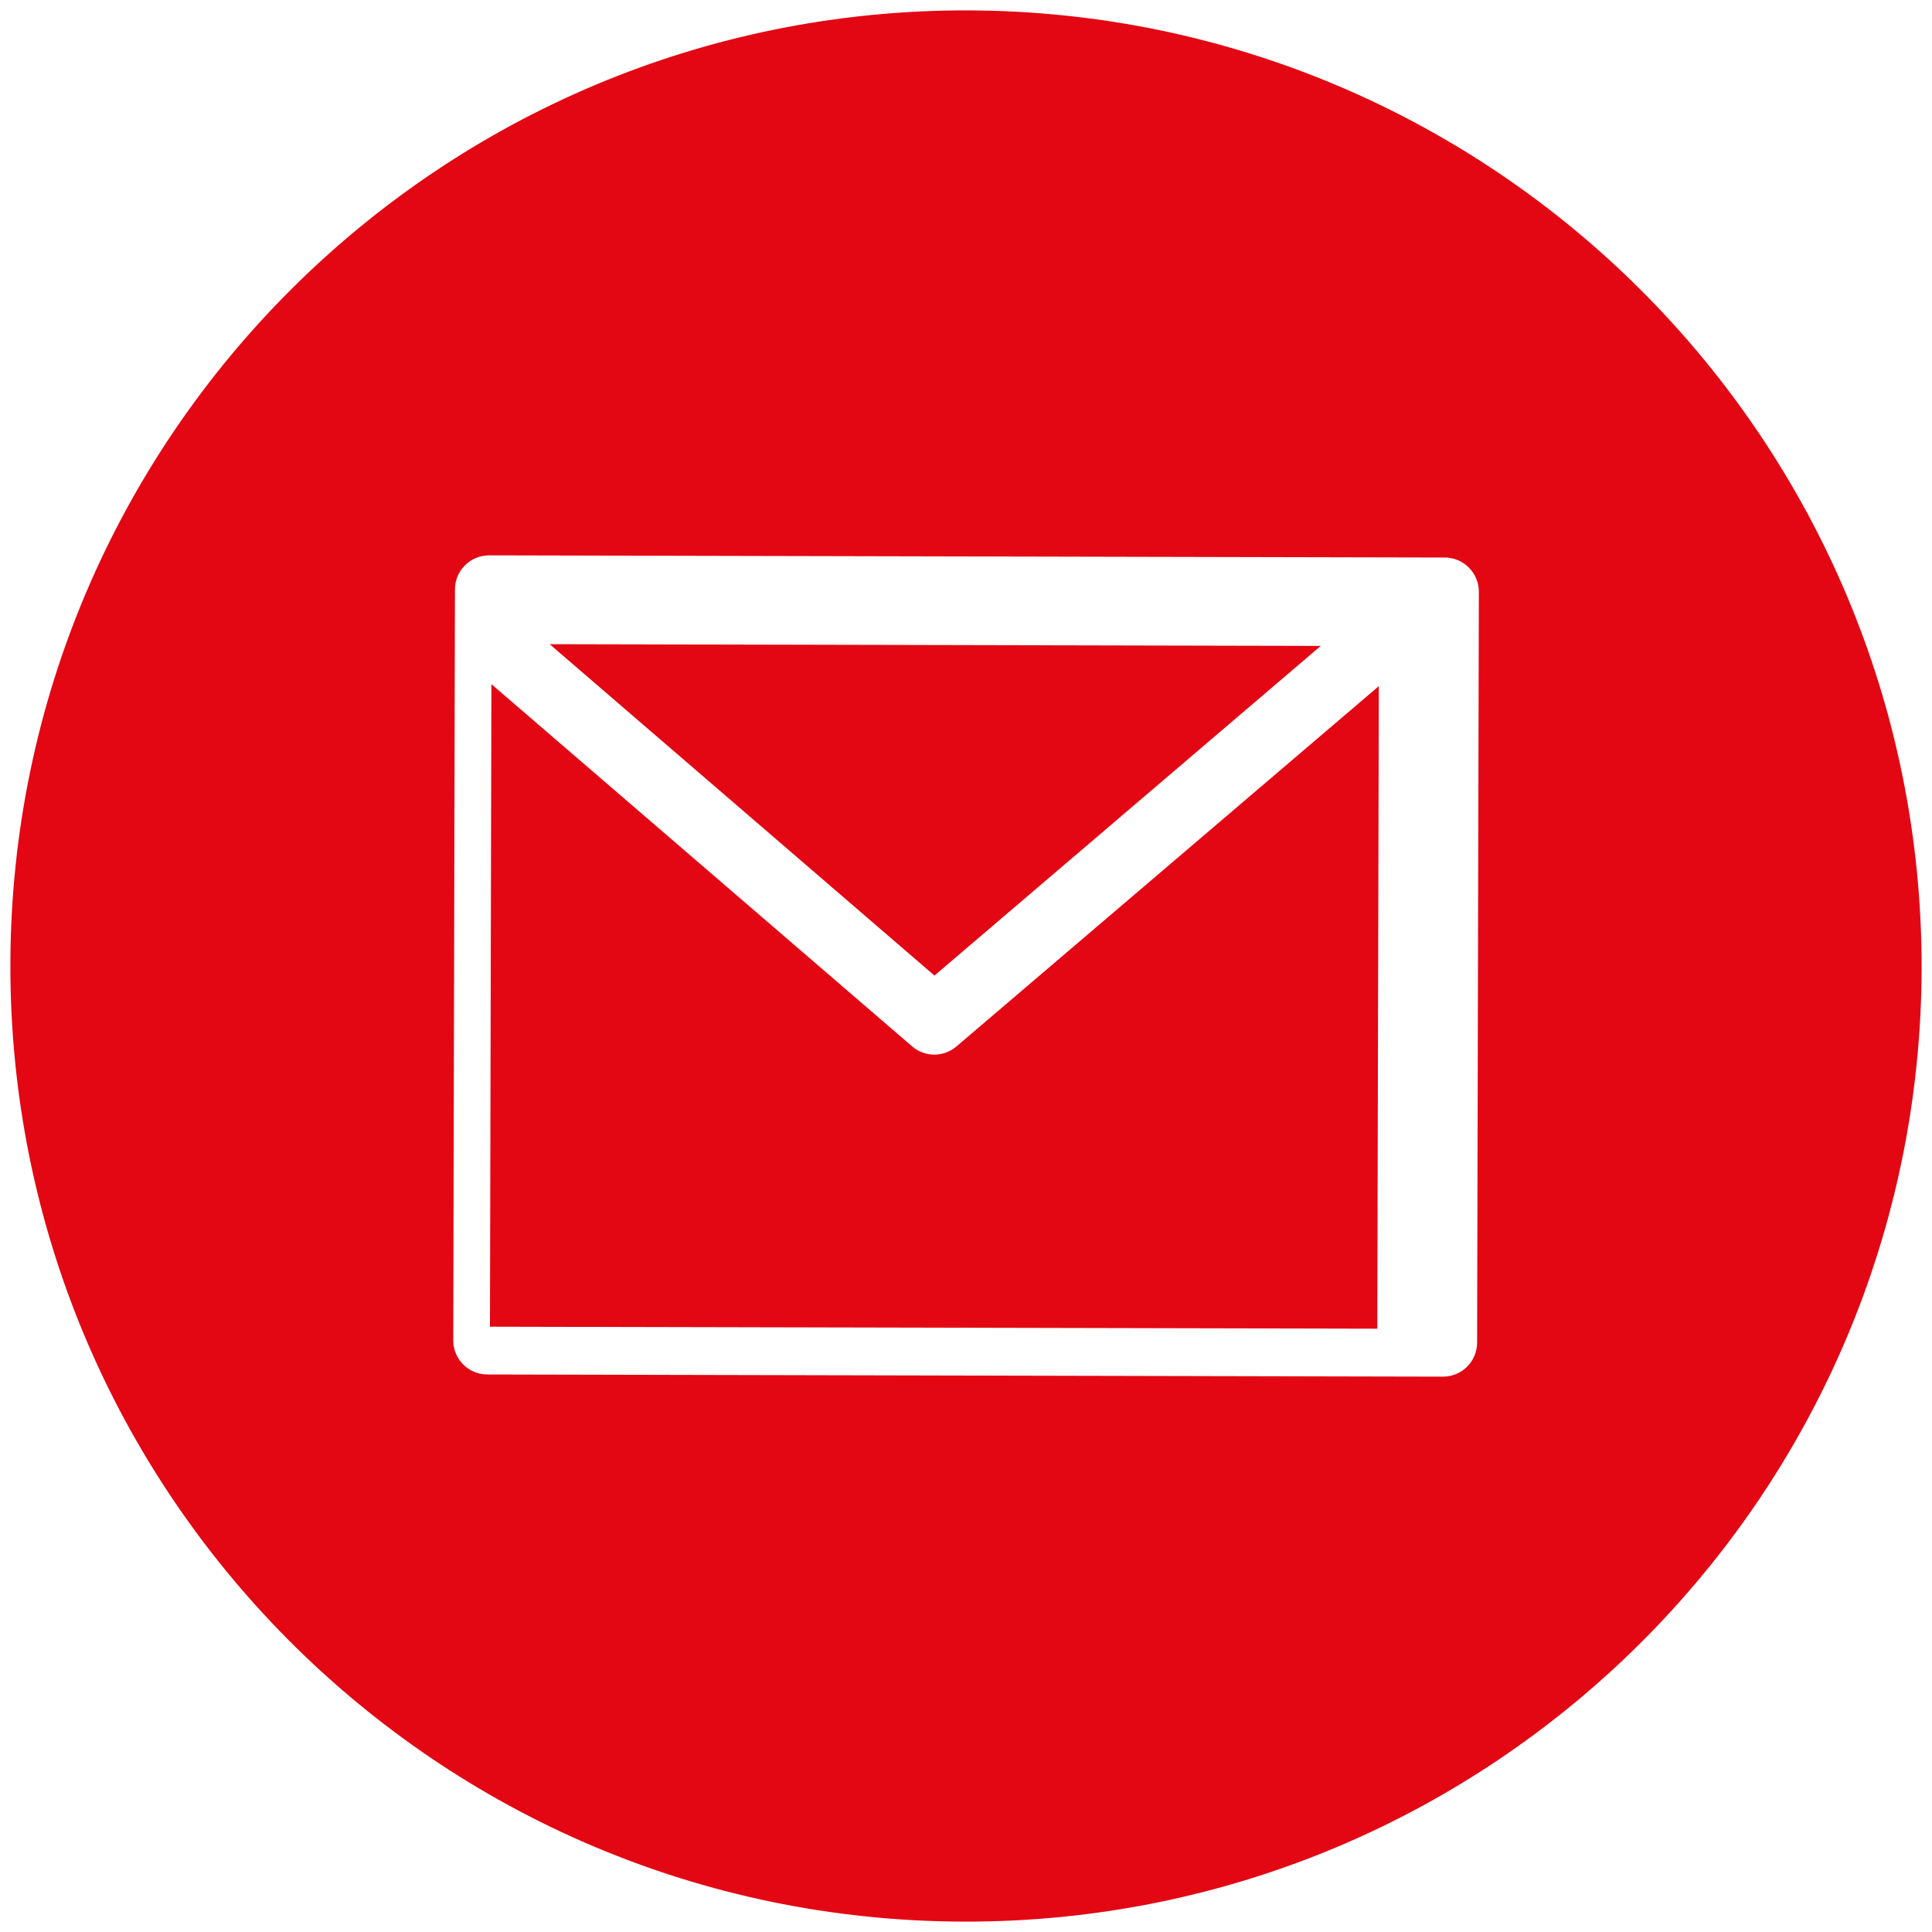 <?xml version="1.0" encoding="utf-8"?>
<!-- Generator: Adobe Illustrator 17.0.0, SVG Export Plug-In . SVG Version: 6.00 Build 0)  -->
<!DOCTYPE svg PUBLIC "-//W3C//DTD SVG 1.1//EN" "http://www.w3.org/Graphics/SVG/1.1/DTD/svg11.dtd">
<svg version="1.1" id="Layer_1" xmlns="http://www.w3.org/2000/svg" xmlns:xlink="http://www.w3.org/1999/xlink" x="0px" y="0px"
	 width="40px" height="40px" viewBox="0 0 40 40" enable-background="new 0 0 40 40" xml:space="preserve">
<polygon fill="#E30613" points="27.345,13.373 11.38,13.337 19.347,20.198 "/>
<path fill="#E30613" d="M19.343,21.835c-0.169,0-0.331-0.06-0.46-0.172l-8.709-7.498l-0.03,13.303l18.371,0.041l0.032-13.303
	l-8.744,7.459C19.674,21.775,19.512,21.835,19.343,21.835"/>
<path fill="#E30613" d="M20.045,0.215C9.117,0.19,0.24,9.028,0.215,19.955c-0.026,10.928,8.812,19.806,19.741,19.83
	c10.928,0.026,19.805-8.812,19.829-19.74C39.797,9.123,30.966,0.251,20.045,0.215 M30.582,27.796c0,0.392-0.317,0.707-0.709,0.706
	l-19.785-0.045c-0.39,0-0.705-0.317-0.704-0.707l0.035-15.547c0.001-0.391,0.317-0.705,0.709-0.705l19.785,0.045
	c0.389,0,0.705,0.319,0.705,0.707L30.582,27.796z"/>
</svg>

